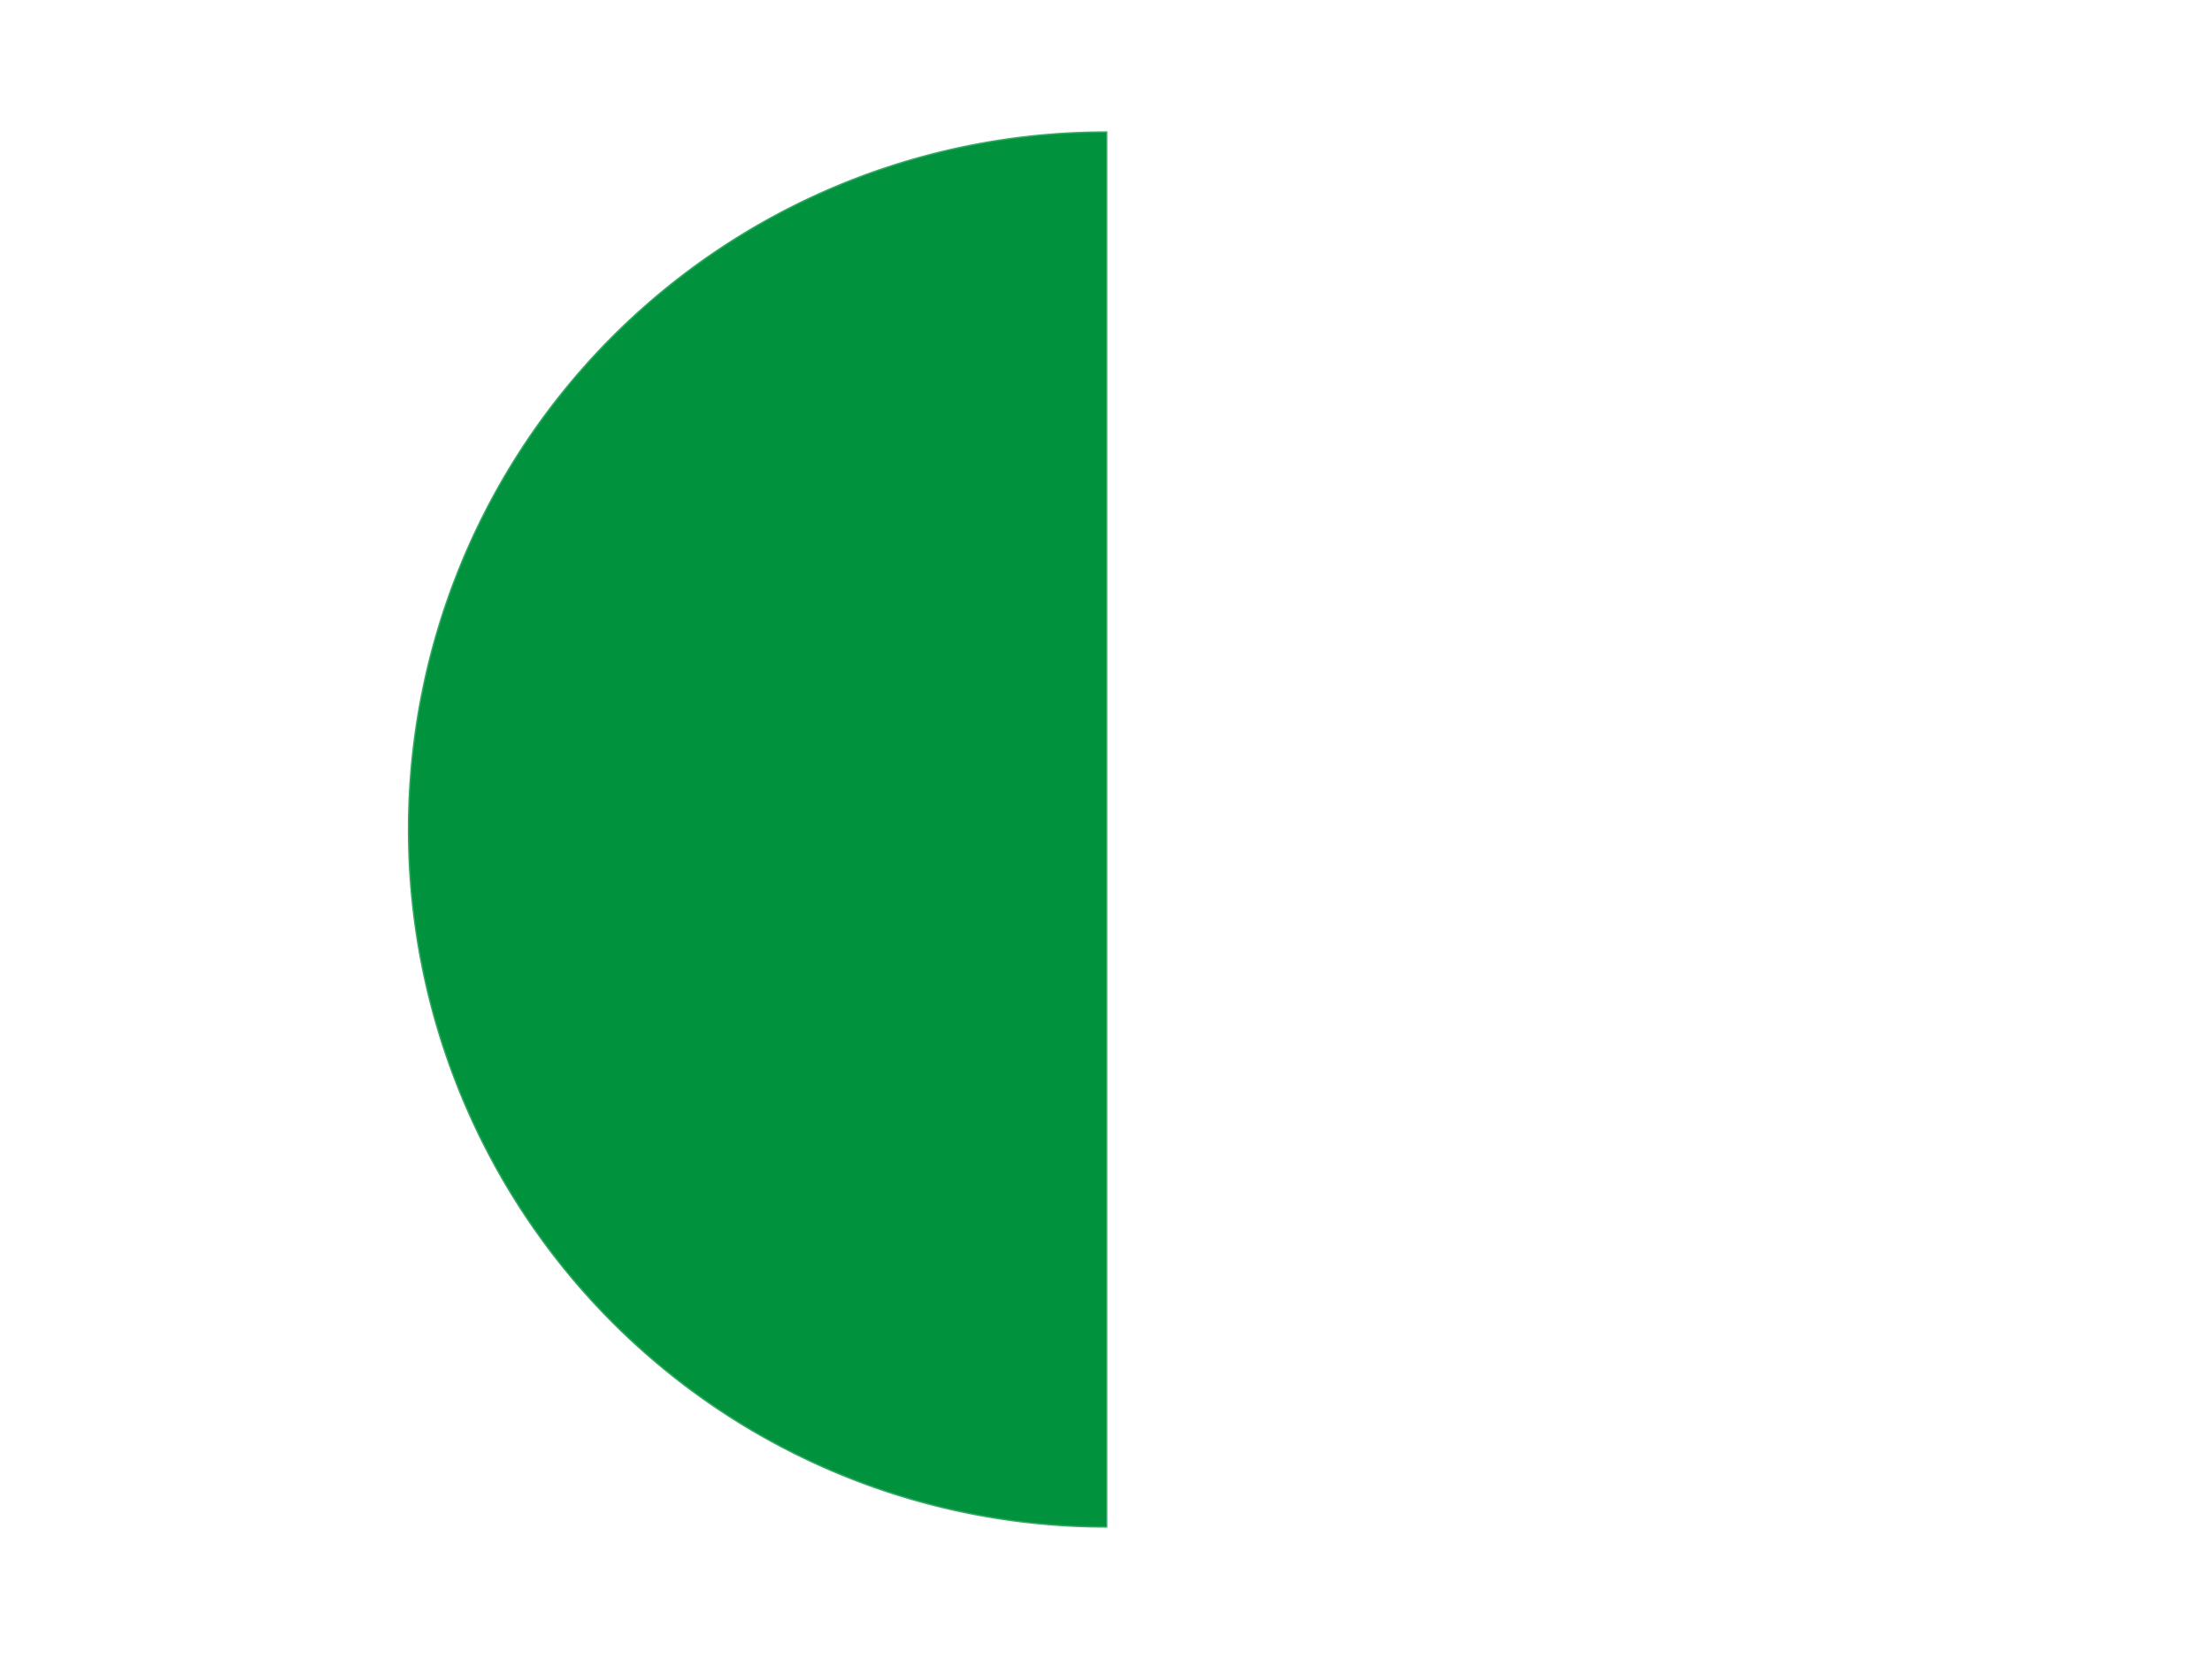 <?xml version='1.0' encoding='utf-8'?>
<svg xmlns="http://www.w3.org/2000/svg" xmlns:xlink="http://www.w3.org/1999/xlink" id="chart-c33147fe-ae18-439f-99ec-d9db3e7bc96c" class="pygal-chart" viewBox="0 0 800 600"><!--Generated with pygal 3.0.4 (lxml) ©Kozea 2012-2016 on 2024-07-06--><!--http://pygal.org--><!--http://github.com/Kozea/pygal--><defs><style type="text/css">#chart-c33147fe-ae18-439f-99ec-d9db3e7bc96c{-webkit-user-select:none;-webkit-font-smoothing:antialiased;font-family:Consolas,"Liberation Mono",Menlo,Courier,monospace}#chart-c33147fe-ae18-439f-99ec-d9db3e7bc96c .title{font-family:Consolas,"Liberation Mono",Menlo,Courier,monospace;font-size:16px}#chart-c33147fe-ae18-439f-99ec-d9db3e7bc96c .legends .legend text{font-family:Consolas,"Liberation Mono",Menlo,Courier,monospace;font-size:14px}#chart-c33147fe-ae18-439f-99ec-d9db3e7bc96c .axis text{font-family:Consolas,"Liberation Mono",Menlo,Courier,monospace;font-size:10px}#chart-c33147fe-ae18-439f-99ec-d9db3e7bc96c .axis text.major{font-family:Consolas,"Liberation Mono",Menlo,Courier,monospace;font-size:10px}#chart-c33147fe-ae18-439f-99ec-d9db3e7bc96c .text-overlay text.value{font-family:Consolas,"Liberation Mono",Menlo,Courier,monospace;font-size:16px}#chart-c33147fe-ae18-439f-99ec-d9db3e7bc96c .text-overlay text.label{font-family:Consolas,"Liberation Mono",Menlo,Courier,monospace;font-size:10px}#chart-c33147fe-ae18-439f-99ec-d9db3e7bc96c .tooltip{font-family:Consolas,"Liberation Mono",Menlo,Courier,monospace;font-size:14px}#chart-c33147fe-ae18-439f-99ec-d9db3e7bc96c text.no_data{font-family:Consolas,"Liberation Mono",Menlo,Courier,monospace;font-size:64px}
#chart-c33147fe-ae18-439f-99ec-d9db3e7bc96c{background-color:transparent}#chart-c33147fe-ae18-439f-99ec-d9db3e7bc96c path,#chart-c33147fe-ae18-439f-99ec-d9db3e7bc96c line,#chart-c33147fe-ae18-439f-99ec-d9db3e7bc96c rect,#chart-c33147fe-ae18-439f-99ec-d9db3e7bc96c circle{-webkit-transition:150ms;-moz-transition:150ms;transition:150ms}#chart-c33147fe-ae18-439f-99ec-d9db3e7bc96c .graph &gt; .background{fill:transparent}#chart-c33147fe-ae18-439f-99ec-d9db3e7bc96c .plot &gt; .background{fill:transparent}#chart-c33147fe-ae18-439f-99ec-d9db3e7bc96c .graph{fill:rgba(0,0,0,.87)}#chart-c33147fe-ae18-439f-99ec-d9db3e7bc96c text.no_data{fill:rgba(0,0,0,1)}#chart-c33147fe-ae18-439f-99ec-d9db3e7bc96c .title{fill:rgba(0,0,0,1)}#chart-c33147fe-ae18-439f-99ec-d9db3e7bc96c .legends .legend text{fill:rgba(0,0,0,.87)}#chart-c33147fe-ae18-439f-99ec-d9db3e7bc96c .legends .legend:hover text{fill:rgba(0,0,0,1)}#chart-c33147fe-ae18-439f-99ec-d9db3e7bc96c .axis .line{stroke:rgba(0,0,0,1)}#chart-c33147fe-ae18-439f-99ec-d9db3e7bc96c .axis .guide.line{stroke:rgba(0,0,0,.54)}#chart-c33147fe-ae18-439f-99ec-d9db3e7bc96c .axis .major.line{stroke:rgba(0,0,0,.87)}#chart-c33147fe-ae18-439f-99ec-d9db3e7bc96c .axis text.major{fill:rgba(0,0,0,1)}#chart-c33147fe-ae18-439f-99ec-d9db3e7bc96c .axis.y .guides:hover .guide.line,#chart-c33147fe-ae18-439f-99ec-d9db3e7bc96c .line-graph .axis.x .guides:hover .guide.line,#chart-c33147fe-ae18-439f-99ec-d9db3e7bc96c .stackedline-graph .axis.x .guides:hover .guide.line,#chart-c33147fe-ae18-439f-99ec-d9db3e7bc96c .xy-graph .axis.x .guides:hover .guide.line{stroke:rgba(0,0,0,1)}#chart-c33147fe-ae18-439f-99ec-d9db3e7bc96c .axis .guides:hover text{fill:rgba(0,0,0,1)}#chart-c33147fe-ae18-439f-99ec-d9db3e7bc96c .reactive{fill-opacity:1.0;stroke-opacity:.8;stroke-width:1}#chart-c33147fe-ae18-439f-99ec-d9db3e7bc96c .ci{stroke:rgba(0,0,0,.87)}#chart-c33147fe-ae18-439f-99ec-d9db3e7bc96c .reactive.active,#chart-c33147fe-ae18-439f-99ec-d9db3e7bc96c .active .reactive{fill-opacity:0.6;stroke-opacity:.9;stroke-width:4}#chart-c33147fe-ae18-439f-99ec-d9db3e7bc96c .ci .reactive.active{stroke-width:1.5}#chart-c33147fe-ae18-439f-99ec-d9db3e7bc96c .series text{fill:rgba(0,0,0,1)}#chart-c33147fe-ae18-439f-99ec-d9db3e7bc96c .tooltip rect{fill:transparent;stroke:rgba(0,0,0,1);-webkit-transition:opacity 150ms;-moz-transition:opacity 150ms;transition:opacity 150ms}#chart-c33147fe-ae18-439f-99ec-d9db3e7bc96c .tooltip .label{fill:rgba(0,0,0,.87)}#chart-c33147fe-ae18-439f-99ec-d9db3e7bc96c .tooltip .label{fill:rgba(0,0,0,.87)}#chart-c33147fe-ae18-439f-99ec-d9db3e7bc96c .tooltip .legend{font-size:.8em;fill:rgba(0,0,0,.54)}#chart-c33147fe-ae18-439f-99ec-d9db3e7bc96c .tooltip .x_label{font-size:.6em;fill:rgba(0,0,0,1)}#chart-c33147fe-ae18-439f-99ec-d9db3e7bc96c .tooltip .xlink{font-size:.5em;text-decoration:underline}#chart-c33147fe-ae18-439f-99ec-d9db3e7bc96c .tooltip .value{font-size:1.5em}#chart-c33147fe-ae18-439f-99ec-d9db3e7bc96c .bound{font-size:.5em}#chart-c33147fe-ae18-439f-99ec-d9db3e7bc96c .max-value{font-size:.75em;fill:rgba(0,0,0,.54)}#chart-c33147fe-ae18-439f-99ec-d9db3e7bc96c .map-element{fill:transparent;stroke:rgba(0,0,0,.54) !important}#chart-c33147fe-ae18-439f-99ec-d9db3e7bc96c .map-element .reactive{fill-opacity:inherit;stroke-opacity:inherit}#chart-c33147fe-ae18-439f-99ec-d9db3e7bc96c .color-0,#chart-c33147fe-ae18-439f-99ec-d9db3e7bc96c .color-0 a:visited{stroke:#F44336;fill:#F44336}#chart-c33147fe-ae18-439f-99ec-d9db3e7bc96c .color-1,#chart-c33147fe-ae18-439f-99ec-d9db3e7bc96c .color-1 a:visited{stroke:#3F51B5;fill:#3F51B5}#chart-c33147fe-ae18-439f-99ec-d9db3e7bc96c .text-overlay .color-0 text{fill:black}#chart-c33147fe-ae18-439f-99ec-d9db3e7bc96c .text-overlay .color-1 text{fill:black}
#chart-c33147fe-ae18-439f-99ec-d9db3e7bc96c text.no_data{text-anchor:middle}#chart-c33147fe-ae18-439f-99ec-d9db3e7bc96c .guide.line{fill:none}#chart-c33147fe-ae18-439f-99ec-d9db3e7bc96c .centered{text-anchor:middle}#chart-c33147fe-ae18-439f-99ec-d9db3e7bc96c .title{text-anchor:middle}#chart-c33147fe-ae18-439f-99ec-d9db3e7bc96c .legends .legend text{fill-opacity:1}#chart-c33147fe-ae18-439f-99ec-d9db3e7bc96c .axis.x text{text-anchor:middle}#chart-c33147fe-ae18-439f-99ec-d9db3e7bc96c .axis.x:not(.web) text[transform]{text-anchor:start}#chart-c33147fe-ae18-439f-99ec-d9db3e7bc96c .axis.x:not(.web) text[transform].backwards{text-anchor:end}#chart-c33147fe-ae18-439f-99ec-d9db3e7bc96c .axis.y text{text-anchor:end}#chart-c33147fe-ae18-439f-99ec-d9db3e7bc96c .axis.y text[transform].backwards{text-anchor:start}#chart-c33147fe-ae18-439f-99ec-d9db3e7bc96c .axis.y2 text{text-anchor:start}#chart-c33147fe-ae18-439f-99ec-d9db3e7bc96c .axis.y2 text[transform].backwards{text-anchor:end}#chart-c33147fe-ae18-439f-99ec-d9db3e7bc96c .axis .guide.line{stroke-dasharray:4,4;stroke:black}#chart-c33147fe-ae18-439f-99ec-d9db3e7bc96c .axis .major.guide.line{stroke-dasharray:6,6;stroke:black}#chart-c33147fe-ae18-439f-99ec-d9db3e7bc96c .horizontal .axis.y .guide.line,#chart-c33147fe-ae18-439f-99ec-d9db3e7bc96c .horizontal .axis.y2 .guide.line,#chart-c33147fe-ae18-439f-99ec-d9db3e7bc96c .vertical .axis.x .guide.line{opacity:0}#chart-c33147fe-ae18-439f-99ec-d9db3e7bc96c .horizontal .axis.always_show .guide.line,#chart-c33147fe-ae18-439f-99ec-d9db3e7bc96c .vertical .axis.always_show .guide.line{opacity:1 !important}#chart-c33147fe-ae18-439f-99ec-d9db3e7bc96c .axis.y .guides:hover .guide.line,#chart-c33147fe-ae18-439f-99ec-d9db3e7bc96c .axis.y2 .guides:hover .guide.line,#chart-c33147fe-ae18-439f-99ec-d9db3e7bc96c .axis.x .guides:hover .guide.line{opacity:1}#chart-c33147fe-ae18-439f-99ec-d9db3e7bc96c .axis .guides:hover text{opacity:1}#chart-c33147fe-ae18-439f-99ec-d9db3e7bc96c .nofill{fill:none}#chart-c33147fe-ae18-439f-99ec-d9db3e7bc96c .subtle-fill{fill-opacity:.2}#chart-c33147fe-ae18-439f-99ec-d9db3e7bc96c .dot{stroke-width:1px;fill-opacity:1;stroke-opacity:1}#chart-c33147fe-ae18-439f-99ec-d9db3e7bc96c .dot.active{stroke-width:5px}#chart-c33147fe-ae18-439f-99ec-d9db3e7bc96c .dot.negative{fill:transparent}#chart-c33147fe-ae18-439f-99ec-d9db3e7bc96c text,#chart-c33147fe-ae18-439f-99ec-d9db3e7bc96c tspan{stroke:none !important}#chart-c33147fe-ae18-439f-99ec-d9db3e7bc96c .series text.active{opacity:1}#chart-c33147fe-ae18-439f-99ec-d9db3e7bc96c .tooltip rect{fill-opacity:.95;stroke-width:.5}#chart-c33147fe-ae18-439f-99ec-d9db3e7bc96c .tooltip text{fill-opacity:1}#chart-c33147fe-ae18-439f-99ec-d9db3e7bc96c .showable{visibility:hidden}#chart-c33147fe-ae18-439f-99ec-d9db3e7bc96c .showable.shown{visibility:visible}#chart-c33147fe-ae18-439f-99ec-d9db3e7bc96c .gauge-background{fill:rgba(229,229,229,1);stroke:none}#chart-c33147fe-ae18-439f-99ec-d9db3e7bc96c .bg-lines{stroke:transparent;stroke-width:2px}</style><script type="text/javascript">window.pygal = window.pygal || {};window.pygal.config = window.pygal.config || {};window.pygal.config['c33147fe-ae18-439f-99ec-d9db3e7bc96c'] = {"allow_interruptions": false, "box_mode": "extremes", "classes": ["pygal-chart"], "css": ["file://style.css", "file://graph.css"], "defs": [], "disable_xml_declaration": false, "dots_size": 2.5, "dynamic_print_values": false, "explicit_size": false, "fill": false, "force_uri_protocol": "https", "formatter": null, "half_pie": false, "height": 600, "include_x_axis": false, "inner_radius": 0, "interpolate": null, "interpolation_parameters": {}, "interpolation_precision": 250, "inverse_y_axis": false, "js": ["//kozea.github.io/pygal.js/2.0.x/pygal-tooltips.min.js"], "legend_at_bottom": false, "legend_at_bottom_columns": null, "legend_box_size": 12, "logarithmic": false, "margin": 20, "margin_bottom": null, "margin_left": null, "margin_right": null, "margin_top": null, "max_scale": 16, "min_scale": 4, "missing_value_fill_truncation": "x", "no_data_text": "No data", "no_prefix": false, "order_min": null, "pretty_print": false, "print_labels": false, "print_values": false, "print_values_position": "center", "print_zeroes": true, "range": null, "rounded_bars": null, "secondary_range": null, "show_dots": true, "show_legend": false, "show_minor_x_labels": true, "show_minor_y_labels": true, "show_only_major_dots": false, "show_x_guides": false, "show_x_labels": true, "show_y_guides": true, "show_y_labels": true, "spacing": 10, "stack_from_top": false, "strict": false, "stroke": true, "stroke_style": null, "style": {"background": "transparent", "ci_colors": [], "colors": ["#F44336", "#3F51B5", "#009688", "#FFC107", "#FF5722", "#9C27B0", "#03A9F4", "#8BC34A", "#FF9800", "#E91E63", "#2196F3", "#4CAF50", "#FFEB3B", "#673AB7", "#00BCD4", "#CDDC39", "#9E9E9E", "#607D8B"], "dot_opacity": "1", "font_family": "Consolas, \"Liberation Mono\", Menlo, Courier, monospace", "foreground": "rgba(0, 0, 0, .87)", "foreground_strong": "rgba(0, 0, 0, 1)", "foreground_subtle": "rgba(0, 0, 0, .54)", "guide_stroke_color": "black", "guide_stroke_dasharray": "4,4", "label_font_family": "Consolas, \"Liberation Mono\", Menlo, Courier, monospace", "label_font_size": 10, "legend_font_family": "Consolas, \"Liberation Mono\", Menlo, Courier, monospace", "legend_font_size": 14, "major_guide_stroke_color": "black", "major_guide_stroke_dasharray": "6,6", "major_label_font_family": "Consolas, \"Liberation Mono\", Menlo, Courier, monospace", "major_label_font_size": 10, "no_data_font_family": "Consolas, \"Liberation Mono\", Menlo, Courier, monospace", "no_data_font_size": 64, "opacity": "1.0", "opacity_hover": "0.6", "plot_background": "transparent", "stroke_opacity": ".8", "stroke_opacity_hover": ".9", "stroke_width": "1", "stroke_width_hover": "4", "title_font_family": "Consolas, \"Liberation Mono\", Menlo, Courier, monospace", "title_font_size": 16, "tooltip_font_family": "Consolas, \"Liberation Mono\", Menlo, Courier, monospace", "tooltip_font_size": 14, "transition": "150ms", "value_background": "rgba(229, 229, 229, 1)", "value_colors": [], "value_font_family": "Consolas, \"Liberation Mono\", Menlo, Courier, monospace", "value_font_size": 16, "value_label_font_family": "Consolas, \"Liberation Mono\", Menlo, Courier, monospace", "value_label_font_size": 10}, "title": null, "tooltip_border_radius": 0, "tooltip_fancy_mode": true, "truncate_label": null, "truncate_legend": null, "width": 800, "x_label_rotation": 0, "x_labels": null, "x_labels_major": null, "x_labels_major_count": null, "x_labels_major_every": null, "x_title": null, "xrange": null, "y_label_rotation": 0, "y_labels": null, "y_labels_major": null, "y_labels_major_count": null, "y_labels_major_every": null, "y_title": null, "zero": 0, "legends": ["White", "Green"]}</script><script type="text/javascript" xlink:href="https://kozea.github.io/pygal.js/2.0.x/pygal-tooltips.min.js"/></defs><title>Pygal</title><g class="graph pie-graph vertical"><rect x="0" y="0" width="800" height="600" class="background"/><g transform="translate(20, 20)" class="plot"><rect x="0" y="0" width="760" height="560" class="background"/><g class="series serie-0 color-0"><g class="slices"><g class="slice" style="fill: #FFFFFF; stroke: #FFFFFF"><path d="M380 28 A252 252 0 0 1 380 532 L380 280 A0 0 0 0 0 380 280 z" class="slice reactive tooltip-trigger"/><desc class="value">6</desc><desc class="x centered">506.0</desc><desc class="y centered">280.0</desc></g></g></g><g class="series serie-1 color-1"><g class="slices"><g class="slice" style="fill: #00923D; stroke: #00923D"><path d="M380 532 A252 252 0 0 1 380 28 L380 280 A0 0 0 0 0 380 280 z" class="slice reactive tooltip-trigger"/><desc class="value">6</desc><desc class="x centered">254.0</desc><desc class="y centered">280.0</desc></g></g></g></g><g class="titles"/><g transform="translate(20, 20)" class="plot overlay"><g class="series serie-0 color-0"/><g class="series serie-1 color-1"/></g><g transform="translate(20, 20)" class="plot text-overlay"><g class="series serie-0 color-0"/><g class="series serie-1 color-1"/></g><g transform="translate(20, 20)" class="plot tooltip-overlay"><g transform="translate(0 0)" style="opacity: 0" class="tooltip"><rect rx="0" ry="0" width="0" height="0" class="tooltip-box"/><g class="text"/></g></g></g></svg>
